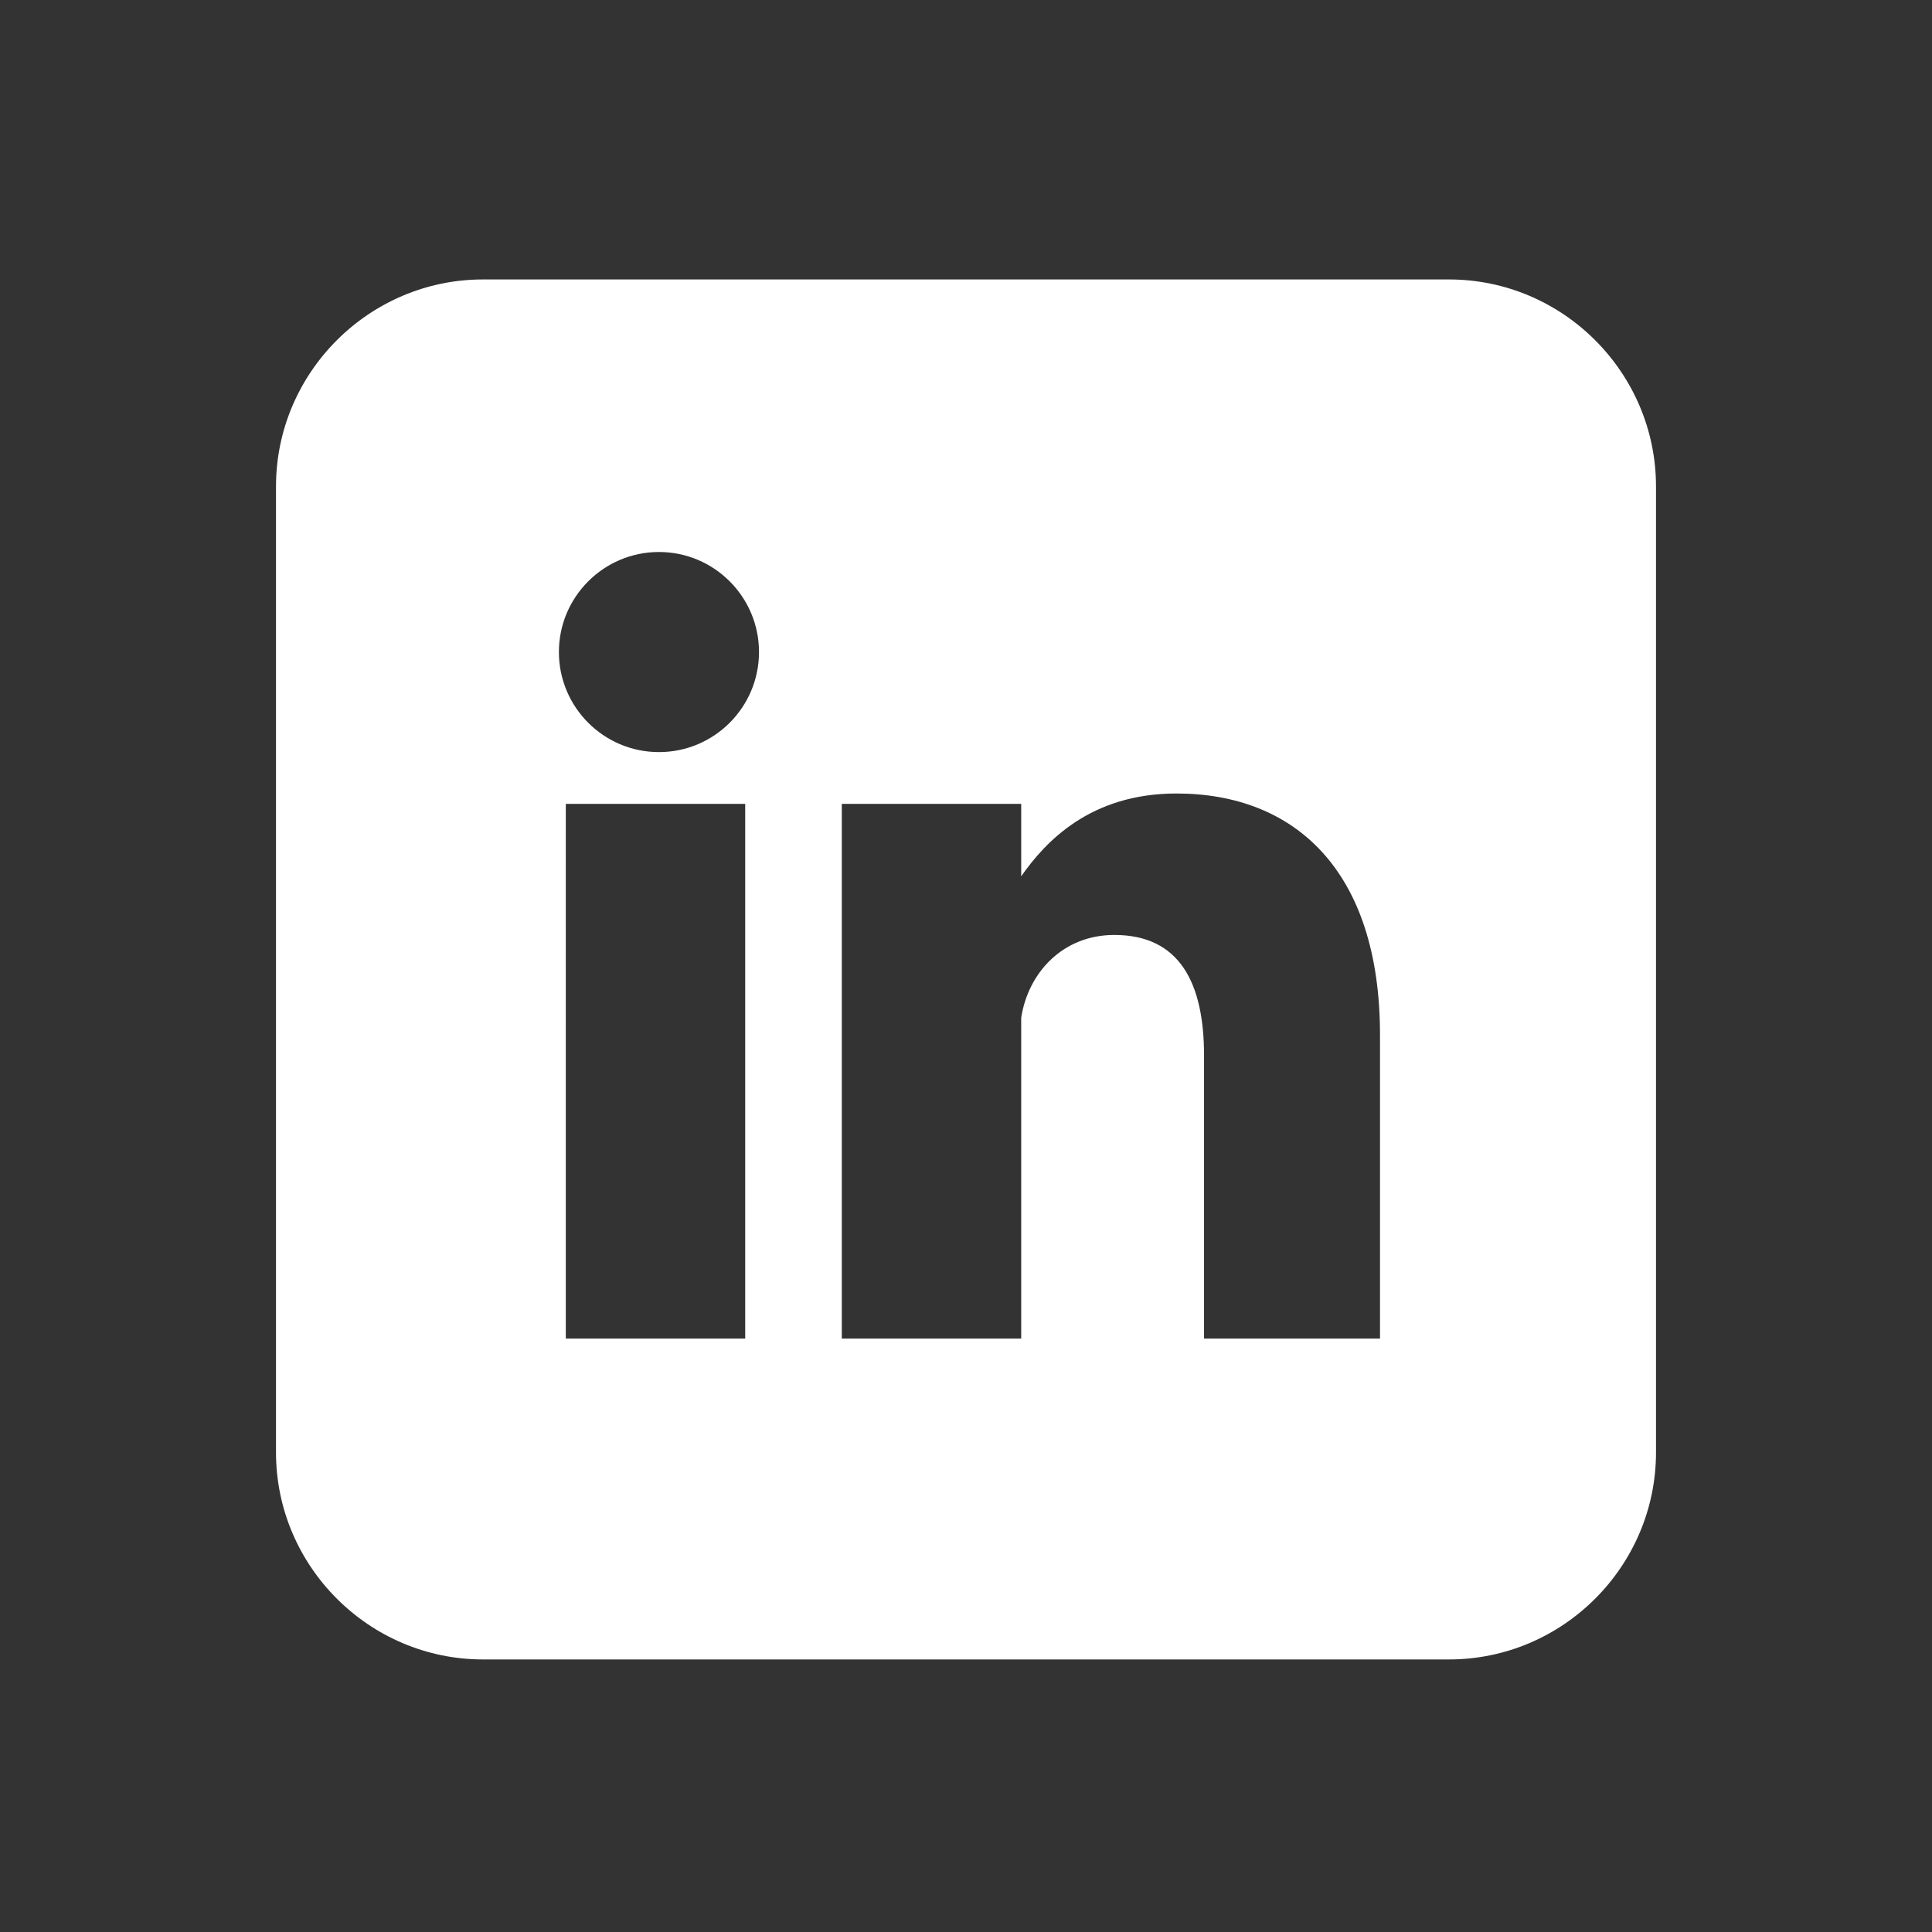 <?xml version="1.0" encoding="utf-8"?>
<!-- Generator: Adobe Illustrator 27.8.1, SVG Export Plug-In . SVG Version: 6.00 Build 0)  -->
<svg xmlns="http://www.w3.org/2000/svg" xmlns:xlink="http://www.w3.org/1999/xlink" version="1.1" id="Layer_1" x="0px" y="0px" viewBox="0 0 56 56" style="enable-background:new 0 0 56 56;" xml:space="preserve" width="56" height="56">
<rect x="0" y="0" width="56" height="56" fill="#333333" stroke="none"/>
<style type="text/css">
	.st0{fill:none;}
	.st1{fill:#FFFFFF;}
</style>
<rect class="st0" width="56" height="56"/>
<path class="st1" d="M42,8.1H14c-3.3,0-6,2.7-6,6v28c0,3.3,2.7,6,6,6h28c3.3,0,6-2.7,6-6v-28C48,10.8,45.3,8.1,42,8.1z M21.6,38.8  h-5.2V23.3h5.2V38.8z M19.1,21.8c-1.6,0-2.9-1.3-2.9-2.9c0-1.6,1.3-2.9,2.9-2.9c1.6,0,2.9,1.3,2.9,2.9C22,20.5,20.7,21.8,19.1,21.8z   M40.1,38.8h-5.2v-8.2c0-2.1-0.7-3.5-2.6-3.5c-1.5,0-2.5,1.1-2.7,2.4v9.3h-5.2V23.3h5.2v2.1c0.7-1,2-2.4,4.5-2.4  c3.4,0,5.9,2.2,5.9,7V38.8z"/>
</svg>
